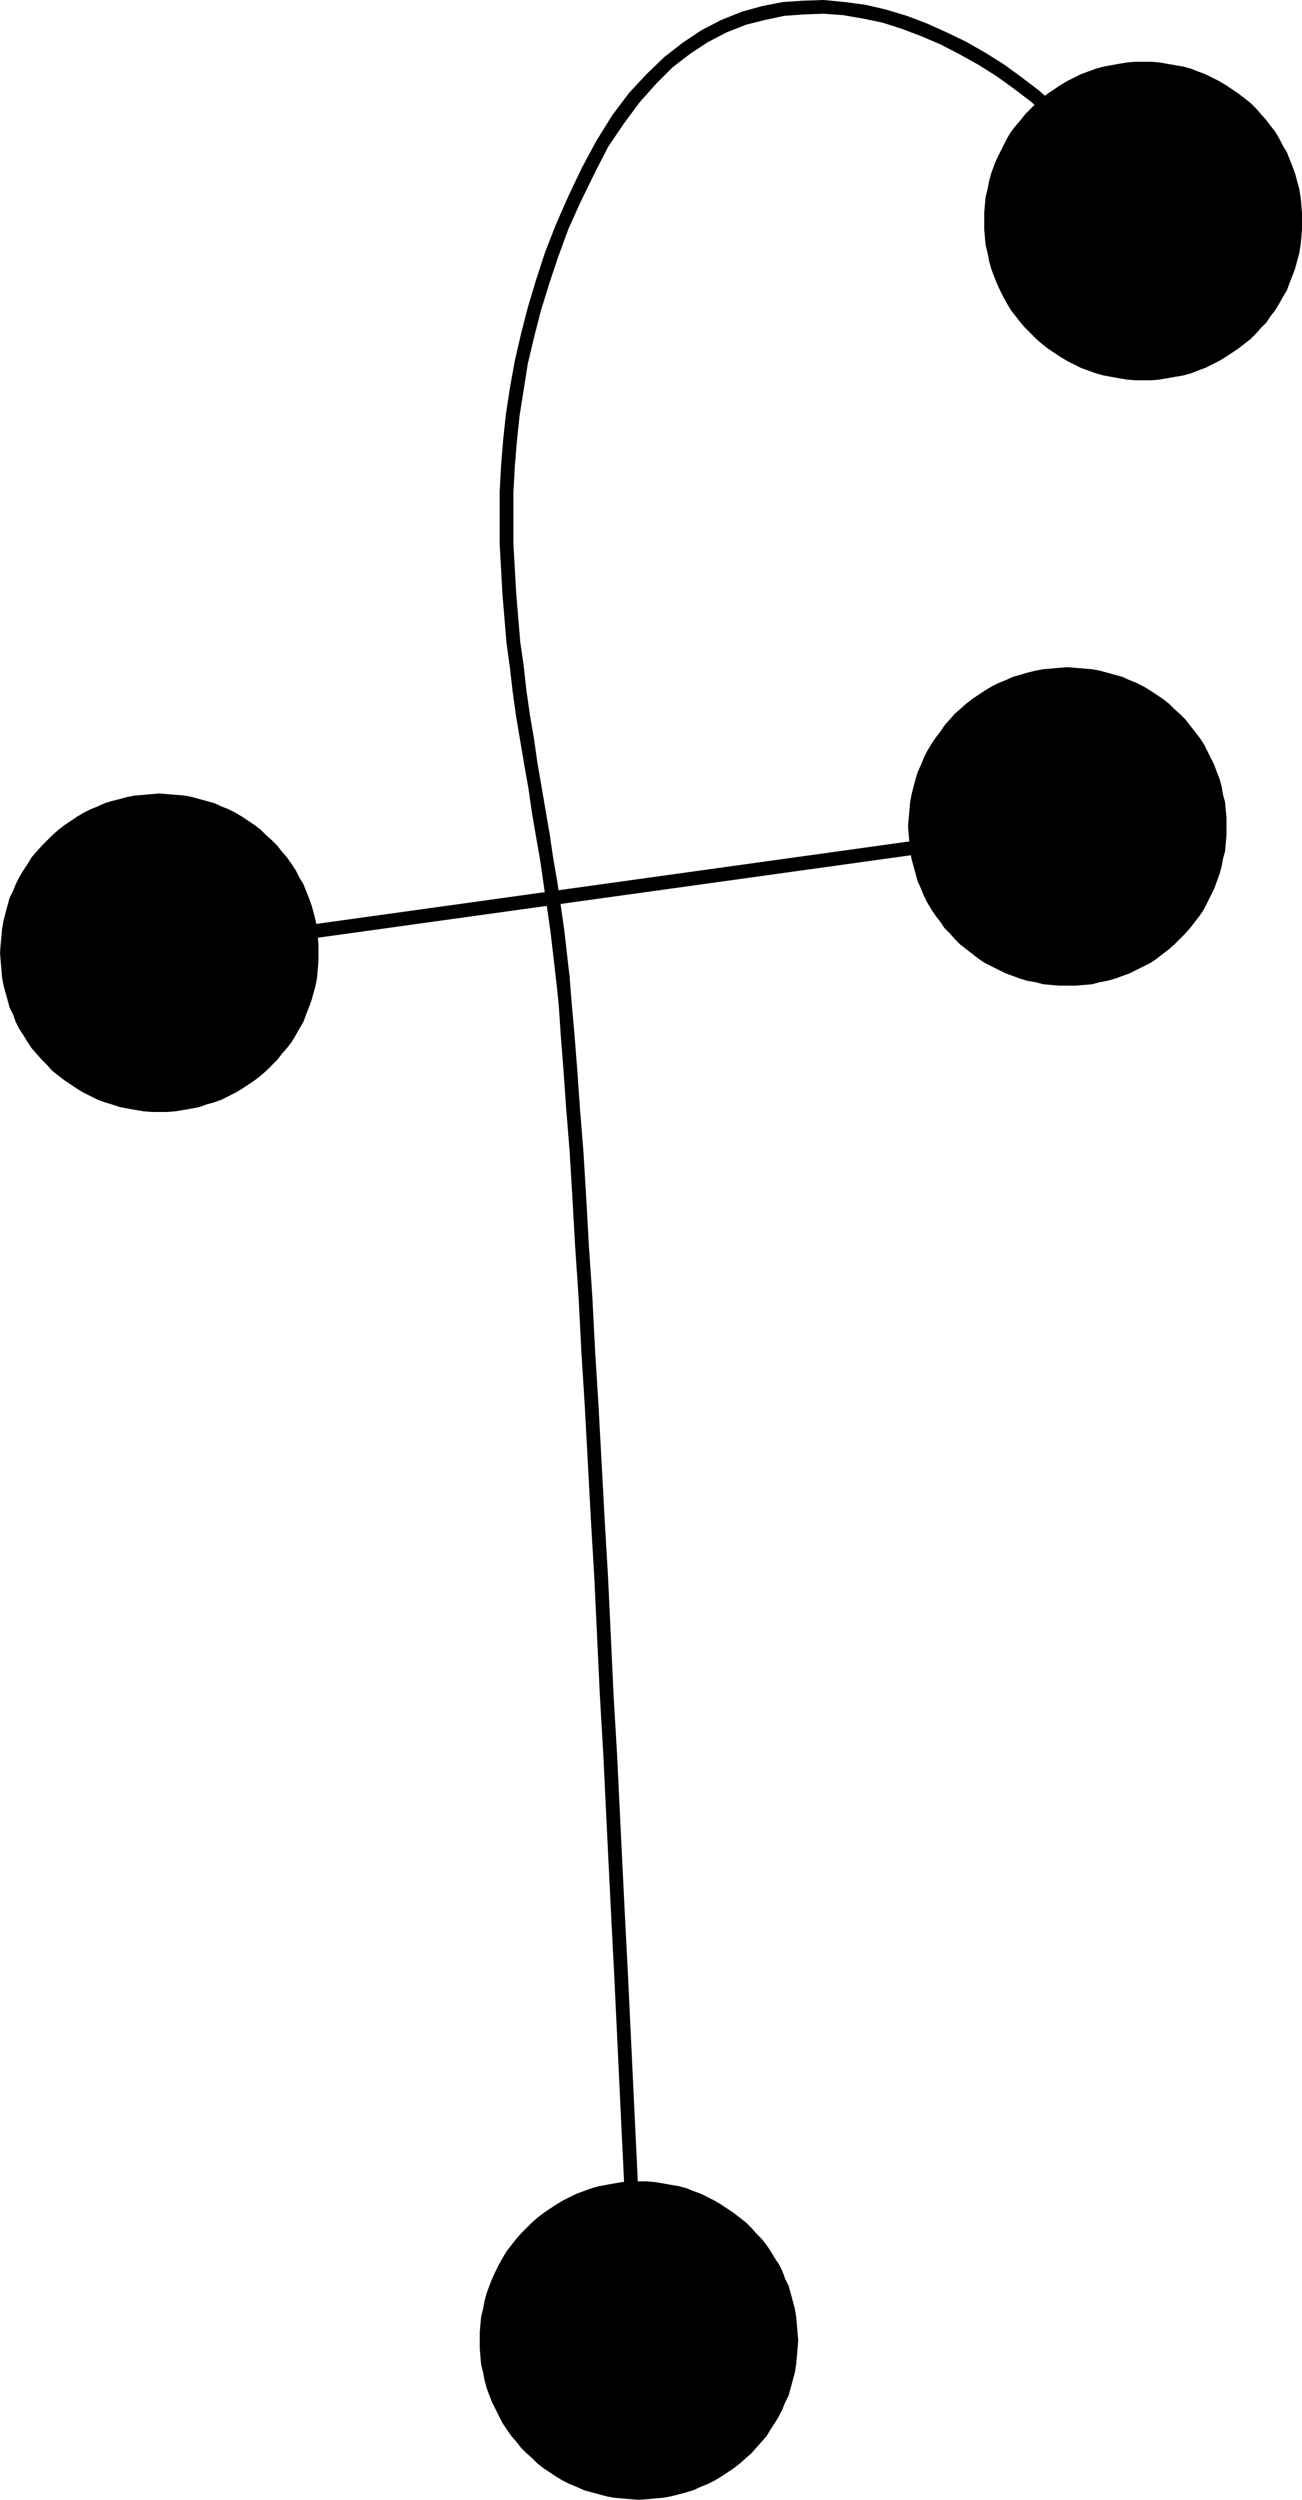 <?xml version="1.0" encoding="UTF-8" standalone="no"?>
<svg
   version="1.0"
   width="81.104mm"
   height="155.711mm"
   id="svg8"
   sodipodi:docname="Dot-to-Dot F2.wmf"
   xmlns:inkscape="http://www.inkscape.org/namespaces/inkscape"
   xmlns:sodipodi="http://sodipodi.sourceforge.net/DTD/sodipodi-0.dtd"
   xmlns="http://www.w3.org/2000/svg"
   xmlns:svg="http://www.w3.org/2000/svg">
  <sodipodi:namedview
     id="namedview8"
     pagecolor="#ffffff"
     bordercolor="#000000"
     borderopacity="0.25"
     inkscape:showpageshadow="2"
     inkscape:pageopacity="0.0"
     inkscape:pagecheckerboard="0"
     inkscape:deskcolor="#d1d1d1"
     inkscape:document-units="mm" />
  <defs
     id="defs1">
    <pattern
       id="WMFhbasepattern"
       patternUnits="userSpaceOnUse"
       width="6"
       height="6"
       x="0"
       y="0" />
  </defs>
  <path
     style="fill:#000000;fill-opacity:1;fill-rule:evenodd;stroke:none"
     d="m 267.753,52.84 0.323,0.323 0.323,0.323 0.323,0.162 h 0.485 0.323 l 0.485,-0.162 0.323,-0.323 0.162,-0.323 0.162,-0.323 0.162,-0.485 -0.162,-0.323 -0.162,-0.485 v 0 l -2.424,-3.878 -2.585,-3.878 -3.07,-3.878 -3.07,-3.878 -3.393,-3.717 -3.555,-3.717 -3.717,-3.393 -4.04,-3.555 -4.04,-3.07 -4.201,-3.07 -4.363,-2.747 -4.524,-2.585 -4.686,-2.262 -4.686,-2.101 -4.686,-1.778 -4.848,-1.454 L 203.764,1.131 198.916,0.485 193.907,0 l -4.848,0.162 -4.848,0.323 -4.848,0.97 -4.686,1.293 -4.848,1.939 -4.686,2.424 -4.363,2.909 -4.363,3.393 -4.201,4.04 -4.201,4.525 -3.878,5.171 -3.717,5.979 -3.393,6.302 v 0 l -0.162,0.485 v 0.323 0.485 l 0.323,0.323 0.162,0.323 0.323,0.323 h 0.485 l 0.323,0.162 0.485,-0.162 0.323,-0.162 0.323,-0.323 0.323,-0.323 v 0 l 3.232,-6.302 3.717,-5.494 3.717,-5.009 3.878,-4.363 3.878,-3.878 4.201,-3.232 4.201,-2.747 4.363,-2.262 4.524,-1.778 4.524,-1.131 4.524,-0.97 4.524,-0.323 4.686,-0.162 4.524,0.323 4.686,0.808 4.686,0.97 4.524,1.454 4.686,1.778 4.524,1.939 4.363,2.262 4.363,2.424 4.363,2.747 4.04,2.909 4.04,3.07 3.717,3.232 3.717,3.393 3.393,3.555 3.393,3.717 3.07,3.717 2.909,3.717 2.585,3.878 2.262,3.878 z"
     id="path1" />
  <path
     style="fill:#000000;fill-opacity:1;fill-rule:evenodd;stroke:none"
     d="m 139.936,40.883 0.162,-0.323 v -0.485 l -0.162,-0.323 -0.162,-0.485 -0.162,-0.323 -0.485,-0.162 -0.323,-0.162 h -0.485 -0.323 l -0.485,0.162 -0.162,0.323 -0.323,0.323 v 0 l -3.232,6.787 -2.909,6.625 -2.585,6.625 -2.101,6.464 -1.939,6.464 -1.616,6.302 -1.454,6.302 -1.131,6.302 -0.97,6.302 -0.646,6.14 -0.485,5.979 -0.323,6.14 v 5.979 6.14 l 0.323,5.817 0.323,5.979 0.485,5.817 0.485,5.817 0.808,5.817 0.646,5.656 0.808,5.817 1.939,11.473 0.97,5.494 0.808,5.656 0.97,5.656 0.97,5.494 0.808,5.656 0.808,5.494 0.808,5.656 0.646,5.494 0.646,5.656 v 0 l 0.162,0.323 0.162,0.485 0.323,0.162 0.323,0.323 h 0.485 l 0.323,0.162 0.485,-0.162 0.323,-0.162 0.323,-0.323 0.162,-0.323 0.162,-0.485 v -0.323 0 l -0.646,-5.656 -0.646,-5.656 -0.808,-5.656 -0.808,-5.494 -0.97,-5.656 -0.808,-5.494 -0.97,-5.656 -0.97,-5.656 -0.97,-5.656 -0.808,-5.656 -0.97,-5.656 -0.808,-5.656 -0.646,-5.817 -0.808,-5.656 -0.485,-5.817 -0.485,-5.817 -0.323,-5.817 -0.323,-5.817 v -5.979 -5.817 l 0.323,-5.979 0.485,-5.979 0.646,-6.14 0.97,-6.14 0.97,-6.14 1.454,-6.14 1.616,-6.302 1.939,-6.302 2.101,-6.302 2.424,-6.625 2.909,-6.464 z"
     id="path2" />
  <path
     style="fill:#000000;fill-opacity:1;fill-rule:evenodd;stroke:none"
     d="m 134.119,230.106 v -0.485 l -0.323,-0.323 -0.162,-0.323 -0.485,-0.162 -0.323,-0.162 h -0.485 l -0.323,0.162 -0.485,0.162 -0.162,0.162 -0.323,0.485 v 0.323 l -0.162,0.485 v -0.162 l 0.646,6.14 0.485,7.272 0.646,8.241 0.646,9.211 0.808,10.019 0.646,10.827 0.646,11.473 0.808,11.958 0.646,12.604 0.808,12.927 1.454,26.986 0.808,13.735 0.646,13.735 0.646,13.735 0.808,13.897 1.293,26.663 0.646,12.927 0.646,12.604 1.616,34.096 0.485,10.019 0.808,17.29 0.485,7.11 0.162,5.979 0.323,4.848 0.162,3.555 v 2.262 l 0.162,0.808 1.616,1.454 h 0.323 l 0.485,-0.323 0.323,-0.162 0.162,-0.323 0.162,-0.323 0.162,-0.485 -0.162,-0.485 -0.162,-0.323 -0.162,-0.323 -0.323,-0.323 -0.485,-0.162 h -0.323 l 1.616,1.454 -0.162,-0.808 -0.162,-2.101 v -3.555 l -0.323,-4.848 -0.323,-5.979 -0.323,-7.11 -0.808,-17.29 -0.485,-10.019 -1.616,-34.096 -0.646,-12.443 -0.646,-13.089 -1.293,-26.663 -0.808,-13.735 -0.646,-13.897 -0.646,-13.735 -0.808,-13.735 -1.454,-26.986 -0.808,-12.927 -0.646,-12.604 -0.808,-11.958 -0.646,-11.635 -0.646,-10.665 -0.808,-10.019 -0.646,-9.211 -0.646,-8.241 -0.646,-7.272 z"
     id="path3" />
  <path
     style="fill:#000000;fill-opacity:1;fill-rule:evenodd;stroke:none"
     d="m 37.327,222.673 -0.323,0.162 -0.485,0.162 -0.162,0.323 -0.323,0.323 -0.162,0.485 v 0.485 l 0.162,0.323 0.323,0.323 0.162,0.323 0.485,0.162 0.323,0.162 h 0.485 l 213.782,-29.733 0.323,-0.162 0.323,-0.162 0.323,-0.323 0.323,-0.323 v -0.485 -0.323 -0.485 l -0.323,-0.323 -0.323,-0.323 -0.323,-0.162 -0.485,-0.162 h -0.323 z"
     id="path4" />
  <path
     style="fill:#000000;fill-opacity:1;fill-rule:evenodd;stroke:none"
     d="m 37.489,261.778 h 1.939 l 1.939,-0.162 1.939,-0.323 1.777,-0.323 1.777,-0.323 1.777,-0.646 1.777,-0.485 1.777,-0.646 1.616,-0.808 1.616,-0.808 1.616,-0.97 1.454,-0.97 1.454,-0.97 1.454,-1.131 1.293,-1.131 1.293,-1.293 1.293,-1.293 1.131,-1.454 1.131,-1.293 1.131,-1.454 0.97,-1.616 0.808,-1.454 0.97,-1.616 0.646,-1.778 0.646,-1.616 0.646,-1.778 0.485,-1.778 0.485,-1.778 0.323,-1.778 0.162,-1.939 0.162,-1.939 v -1.939 -1.939 l -0.162,-1.778 -0.162,-1.939 -0.323,-1.778 -0.485,-1.939 -0.485,-1.778 -0.646,-1.778 -0.646,-1.616 -0.646,-1.616 -0.97,-1.616 -0.808,-1.616 -0.97,-1.454 -1.131,-1.616 -1.131,-1.293 -1.131,-1.454 -1.293,-1.293 -1.293,-1.131 -1.293,-1.293 -1.454,-1.131 -1.454,-0.97 -1.454,-0.97 -1.616,-0.97 -1.616,-0.808 -1.616,-0.646 -1.777,-0.808 -1.777,-0.485 -1.777,-0.485 -1.777,-0.485 -1.777,-0.323 -1.939,-0.162 -1.939,-0.162 -1.939,-0.162 -1.777,0.162 -1.939,0.162 -1.939,0.162 -1.777,0.323 -1.777,0.485 -1.939,0.485 -1.616,0.485 -1.777,0.808 -1.616,0.646 -1.616,0.808 -1.616,0.97 -1.454,0.97 -1.454,0.97 -1.454,1.131 -1.454,1.293 -1.131,1.131 -1.293,1.293 -1.293,1.454 -1.131,1.293 -0.97,1.616 -0.97,1.454 -0.97,1.616 -0.808,1.616 -0.646,1.616 -0.808,1.616 -0.485,1.778 -0.485,1.778 -0.485,1.939 -0.323,1.778 -0.162,1.939 -0.162,1.778 L 0,224.288 l 0.162,1.939 0.162,1.939 0.162,1.939 0.323,1.778 0.485,1.778 0.485,1.778 0.485,1.778 0.808,1.616 0.646,1.778 0.808,1.616 0.97,1.454 0.97,1.616 0.97,1.454 1.131,1.293 1.293,1.454 1.293,1.293 1.131,1.293 1.454,1.131 1.454,1.131 1.454,0.97 1.454,0.97 1.616,0.97 1.616,0.808 1.616,0.808 1.777,0.646 1.616,0.485 1.939,0.646 1.777,0.323 1.777,0.323 1.939,0.323 1.939,0.162 z"
     id="path5" />
  <path
     style="fill:#000000;fill-opacity:1;fill-rule:evenodd;stroke:none"
     d="m 251.271,232.045 h 1.939 l 1.939,-0.162 1.939,-0.162 1.777,-0.485 1.777,-0.323 1.777,-0.485 1.777,-0.646 1.777,-0.646 1.616,-0.808 1.616,-0.808 1.616,-0.808 1.454,-0.97 1.454,-1.131 1.454,-1.131 1.293,-1.131 1.293,-1.293 1.293,-1.293 1.131,-1.293 1.131,-1.454 1.131,-1.454 0.97,-1.454 0.808,-1.616 0.808,-1.616 0.808,-1.616 0.646,-1.778 0.646,-1.778 0.485,-1.778 0.323,-1.778 0.485,-1.778 0.162,-1.939 0.162,-1.939 v -1.939 -1.939 l -0.162,-1.778 -0.162,-1.939 -0.485,-1.778 -0.323,-1.939 -0.485,-1.778 -0.646,-1.616 -0.646,-1.778 -0.808,-1.616 -0.808,-1.616 -0.808,-1.616 -0.97,-1.454 -1.131,-1.454 -1.131,-1.454 -1.131,-1.454 -1.293,-1.293 -1.293,-1.131 -1.293,-1.293 -1.454,-1.131 -1.454,-0.97 -1.454,-0.97 -1.616,-0.97 -1.616,-0.808 -1.616,-0.646 -1.777,-0.808 -1.777,-0.485 -1.777,-0.485 -1.777,-0.485 -1.777,-0.323 -1.939,-0.162 -1.939,-0.162 -1.939,-0.162 -1.939,0.162 -1.777,0.162 -1.939,0.162 -1.777,0.323 -1.939,0.485 -1.616,0.485 -1.777,0.485 -1.777,0.808 -1.616,0.646 -1.616,0.808 -1.616,0.97 -1.454,0.97 -1.454,0.97 -1.454,1.131 -1.454,1.293 -1.293,1.131 -1.131,1.293 -1.293,1.454 -0.97,1.454 -1.131,1.454 -0.97,1.454 -0.97,1.616 -0.808,1.616 -0.646,1.616 -0.808,1.778 -0.485,1.616 -0.485,1.778 -0.485,1.939 -0.323,1.778 -0.162,1.939 -0.162,1.778 -0.162,1.939 0.162,1.939 0.162,1.939 0.162,1.939 0.323,1.778 0.485,1.778 0.485,1.778 0.485,1.778 0.808,1.778 0.646,1.616 0.808,1.616 0.97,1.616 0.97,1.454 1.131,1.454 0.97,1.454 1.293,1.293 1.131,1.293 1.293,1.293 1.454,1.131 1.454,1.131 1.454,1.131 1.454,0.97 1.616,0.808 1.616,0.808 1.616,0.808 1.777,0.646 1.777,0.646 1.616,0.485 1.939,0.323 1.777,0.485 1.939,0.162 1.777,0.162 z"
     id="path6" />
  <path
     style="fill:#000000;fill-opacity:1;fill-rule:evenodd;stroke:none"
     d="m 269.208,89.521 h 1.939 l 1.777,-0.162 1.939,-0.323 1.777,-0.323 1.939,-0.323 1.777,-0.485 1.616,-0.646 1.777,-0.646 1.616,-0.808 1.616,-0.808 1.616,-0.97 1.454,-0.97 1.454,-0.97 1.454,-1.131 1.454,-1.131 1.293,-1.293 1.131,-1.293 1.293,-1.293 0.97,-1.454 1.131,-1.454 0.97,-1.616 0.808,-1.454 0.97,-1.616 0.646,-1.778 0.646,-1.616 0.646,-1.778 0.485,-1.778 0.485,-1.778 0.323,-1.939 0.162,-1.778 0.162,-1.939 V 52.032 50.093 l -0.162,-1.939 -0.162,-1.778 -0.323,-1.939 -0.485,-1.778 -0.485,-1.778 -0.646,-1.778 -0.646,-1.616 -0.646,-1.616 -0.97,-1.616 -0.808,-1.616 -0.97,-1.616 -1.131,-1.454 -0.97,-1.293 -1.293,-1.454 -1.131,-1.293 -1.293,-1.293 -1.454,-1.131 -1.454,-1.131 -1.454,-0.97 -1.454,-0.97 -1.616,-0.97 -1.616,-0.808 -1.616,-0.808 -1.777,-0.646 -1.616,-0.646 -1.777,-0.485 -1.939,-0.323 -1.777,-0.323 -1.939,-0.323 -1.777,-0.162 h -1.939 -1.939 l -1.939,0.162 -1.939,0.323 -1.777,0.323 -1.777,0.323 -1.777,0.485 -1.777,0.646 -1.777,0.646 -1.616,0.808 -1.616,0.808 -1.616,0.97 -1.454,0.97 -1.454,0.97 -1.454,1.131 -1.293,1.131 -1.293,1.293 -1.293,1.293 -1.131,1.454 -1.131,1.293 -1.131,1.454 -0.97,1.616 -0.808,1.616 -0.808,1.616 -0.808,1.616 -0.646,1.616 -0.646,1.778 -0.485,1.778 -0.323,1.778 -0.485,1.939 -0.162,1.778 -0.162,1.939 v 1.939 1.939 l 0.162,1.939 0.162,1.778 0.485,1.939 0.323,1.778 0.485,1.778 0.646,1.778 0.646,1.616 0.808,1.778 0.808,1.616 0.808,1.454 0.97,1.616 1.131,1.454 1.131,1.454 1.131,1.293 1.293,1.293 1.293,1.293 1.293,1.131 1.454,1.131 1.454,0.97 1.454,0.97 1.616,0.97 1.616,0.808 1.616,0.808 1.777,0.646 1.777,0.646 1.777,0.485 1.777,0.323 1.777,0.323 1.939,0.323 1.939,0.162 z"
     id="path7" />
  <path
     style="fill:#000000;fill-opacity:1;fill-rule:evenodd;stroke:none"
     d="m 150.44,588.515 1.939,-0.162 1.777,-0.162 1.939,-0.162 1.777,-0.323 1.939,-0.485 1.777,-0.485 1.616,-0.485 1.777,-0.808 1.616,-0.646 1.616,-0.808 1.616,-0.97 1.454,-0.97 1.454,-0.97 1.454,-1.131 1.454,-1.293 1.293,-1.131 1.131,-1.293 1.293,-1.454 1.131,-1.293 0.97,-1.616 0.97,-1.454 0.97,-1.616 0.808,-1.616 0.646,-1.616 0.808,-1.616 0.485,-1.778 0.485,-1.778 0.485,-1.778 0.323,-1.939 0.162,-1.778 0.162,-1.939 0.162,-1.939 -0.162,-1.939 -0.162,-1.939 -0.162,-1.778 -0.323,-1.939 -0.485,-1.778 -0.485,-1.778 -0.485,-1.778 -0.808,-1.616 -0.646,-1.778 -0.808,-1.616 -0.97,-1.454 -0.97,-1.616 -0.97,-1.454 -1.131,-1.454 -1.293,-1.293 -1.131,-1.293 -1.293,-1.293 -1.454,-1.131 -1.454,-1.131 -1.454,-0.97 -1.454,-0.97 -1.616,-0.97 -1.616,-0.808 -1.616,-0.808 -1.777,-0.646 -1.616,-0.646 -1.777,-0.485 -1.939,-0.323 -1.777,-0.323 -1.939,-0.323 -1.777,-0.162 h -1.939 -1.939 l -1.939,0.162 -1.939,0.323 -1.777,0.323 -1.777,0.323 -1.777,0.485 -1.777,0.646 -1.777,0.646 -1.616,0.808 -1.616,0.808 -1.616,0.97 -1.454,0.97 -1.454,0.97 -1.454,1.131 -1.293,1.131 -1.293,1.293 -1.293,1.293 -1.131,1.293 -1.131,1.454 -1.131,1.454 -0.97,1.616 -0.808,1.454 -0.808,1.616 -0.808,1.778 -0.646,1.616 -0.646,1.778 -0.485,1.778 -0.323,1.778 -0.485,1.939 -0.162,1.778 -0.162,1.939 v 1.939 1.939 l 0.162,1.939 0.162,1.778 0.485,1.939 0.323,1.778 0.485,1.778 0.646,1.778 0.646,1.616 0.808,1.616 0.808,1.616 0.808,1.616 0.97,1.454 1.131,1.616 1.131,1.293 1.131,1.454 1.293,1.293 1.293,1.131 1.293,1.293 1.454,1.131 1.454,0.97 1.454,0.97 1.616,0.97 1.616,0.808 1.616,0.646 1.777,0.808 1.777,0.485 1.777,0.485 1.777,0.485 1.777,0.323 1.939,0.162 1.939,0.162 z"
     id="path8" />
</svg>

